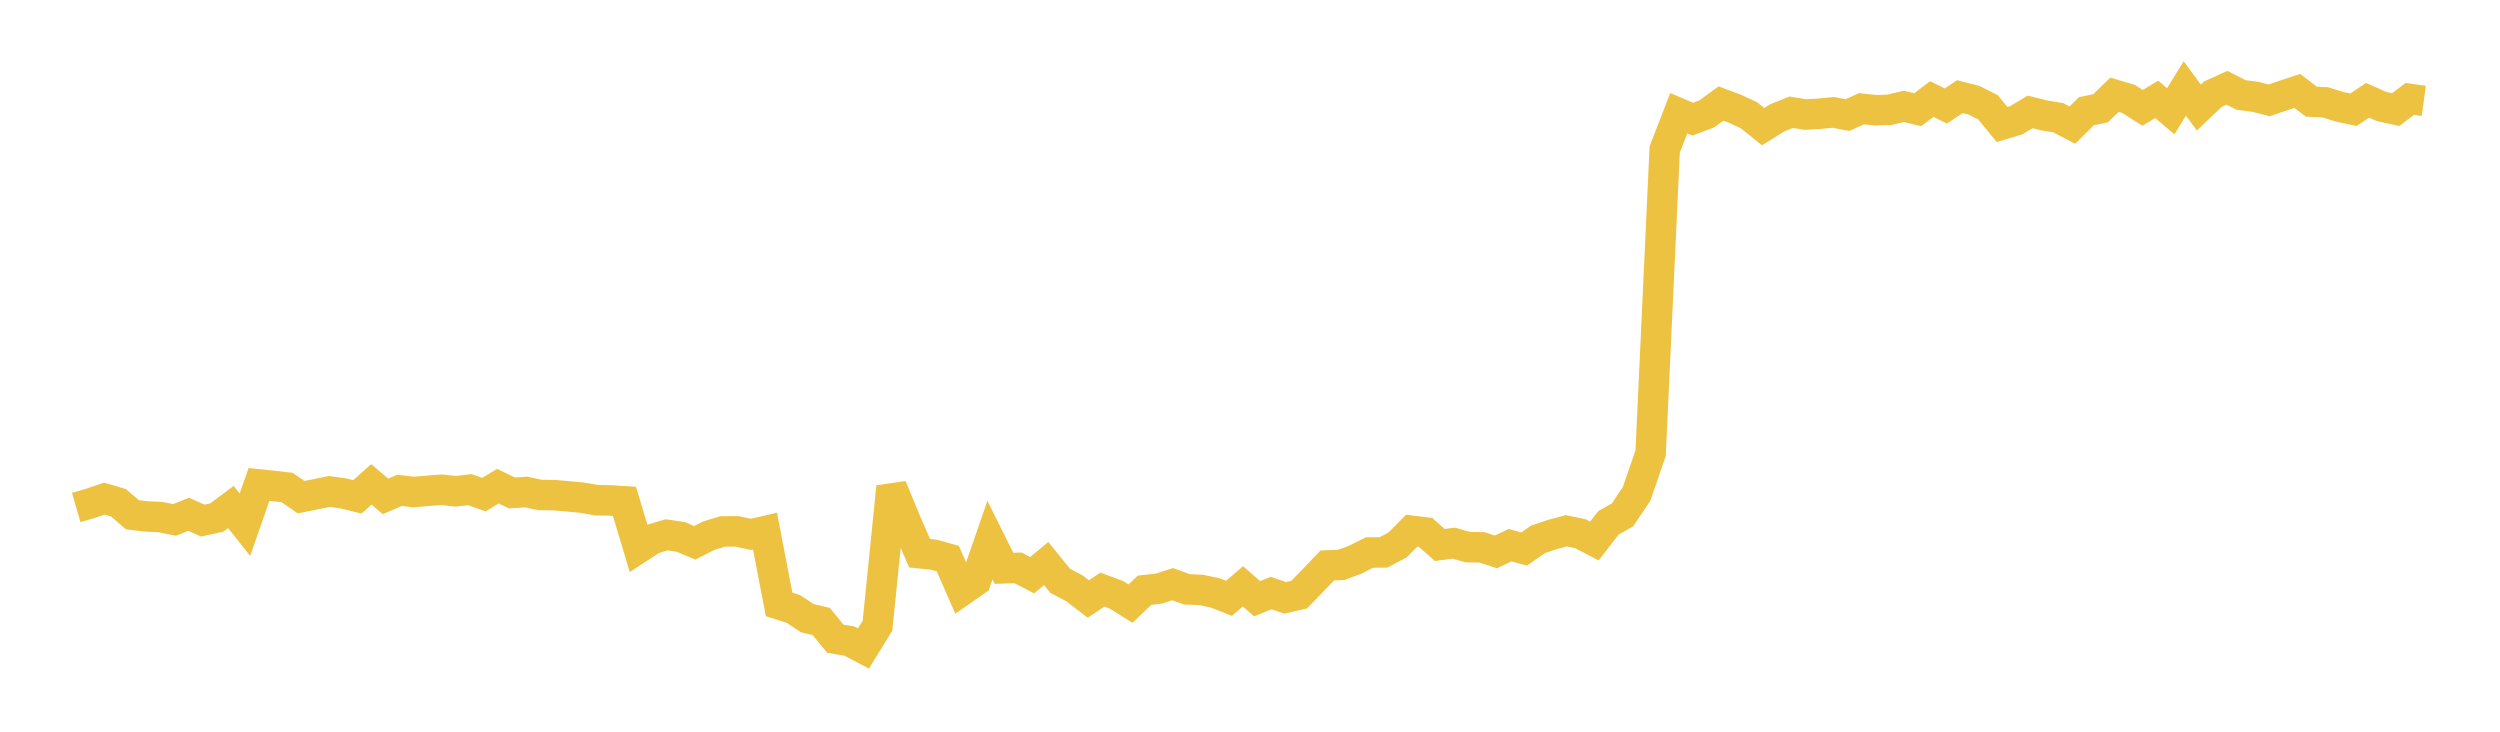 <svg width="164" height="48" xmlns="http://www.w3.org/2000/svg" xmlns:xlink="http://www.w3.org/1999/xlink"><path fill="none" stroke="rgb(237,194,64)" stroke-width="2" d="M5,33.291L5.922,33.023L6.844,32.708L7.766,32.978L8.689,33.77L9.611,33.878L10.533,33.923L11.455,34.106L12.377,33.737L13.299,34.151L14.222,33.949L15.144,33.259L16.066,34.424L16.988,31.779L17.91,31.875L18.832,31.981L19.754,32.614L20.677,32.431L21.599,32.238L22.521,32.366L23.443,32.594L24.365,31.773L25.287,32.564L26.21,32.165L27.132,32.276L28.054,32.198L28.976,32.125L29.898,32.229L30.82,32.122L31.743,32.445L32.665,31.893L33.587,32.338L34.509,32.274L35.431,32.471L36.353,32.482L37.275,32.561L38.198,32.65L39.12,32.811L40.042,32.828L40.964,32.886L41.886,35.96L42.808,35.36L43.731,35.083L44.653,35.22L45.575,35.608L46.497,35.138L47.419,34.861L48.341,34.857L49.263,35.055L50.186,34.842L51.108,39.65L52.03,39.939L52.952,40.548L53.874,40.772L54.796,41.9L55.719,42.056L56.641,42.541L57.563,41.049L58.485,31.935L59.407,34.178L60.329,36.292L61.251,36.385L62.174,36.642L63.096,38.742L64.018,38.1L64.94,35.43L65.862,37.28L66.784,37.252L67.707,37.732L68.629,36.968L69.551,38.106L70.473,38.59L71.395,39.295L72.317,38.678L73.24,39.021L74.162,39.597L75.084,38.715L76.006,38.616L76.928,38.321L77.85,38.661L78.772,38.696L79.695,38.889L80.617,39.25L81.539,38.464L82.461,39.275L83.383,38.905L84.305,39.216L85.228,39.002L86.15,38.055L87.072,37.093L87.994,37.056L88.916,36.71L89.838,36.244L90.76,36.238L91.683,35.746L92.605,34.818L93.527,34.931L94.449,35.751L95.371,35.631L96.293,35.893L97.216,35.907L98.138,36.205L99.06,35.763L99.982,36.016L100.904,35.375L101.826,35.066L102.749,34.82L103.671,35.012L104.593,35.492L105.515,34.297L106.437,33.775L107.359,32.4L108.281,29.728L109.204,9.812L110.126,7.427L111.048,7.819L111.97,7.465L112.892,6.791L113.814,7.135L114.737,7.564L115.659,8.308L116.581,7.733L117.503,7.363L118.425,7.515L119.347,7.461L120.269,7.372L121.192,7.55L122.114,7.132L123.036,7.232L123.958,7.201L124.88,6.979L125.802,7.195L126.725,6.496L127.647,6.953L128.569,6.34L129.491,6.575L130.413,7.038L131.335,8.168L132.257,7.891L133.18,7.341L134.102,7.571L135.024,7.724L135.946,8.208L136.868,7.294L137.79,7.107L138.713,6.216L139.635,6.492L140.557,7.076L141.479,6.519L142.401,7.298L143.323,5.805L144.246,7.056L145.168,6.175L146.09,5.759L147.012,6.229L147.934,6.348L148.856,6.585L149.778,6.268L150.701,5.963L151.623,6.669L152.545,6.716L153.467,7.003L154.389,7.197L155.311,6.578L156.234,6.989L157.156,7.19L158.078,6.49L159,6.618"></path></svg>